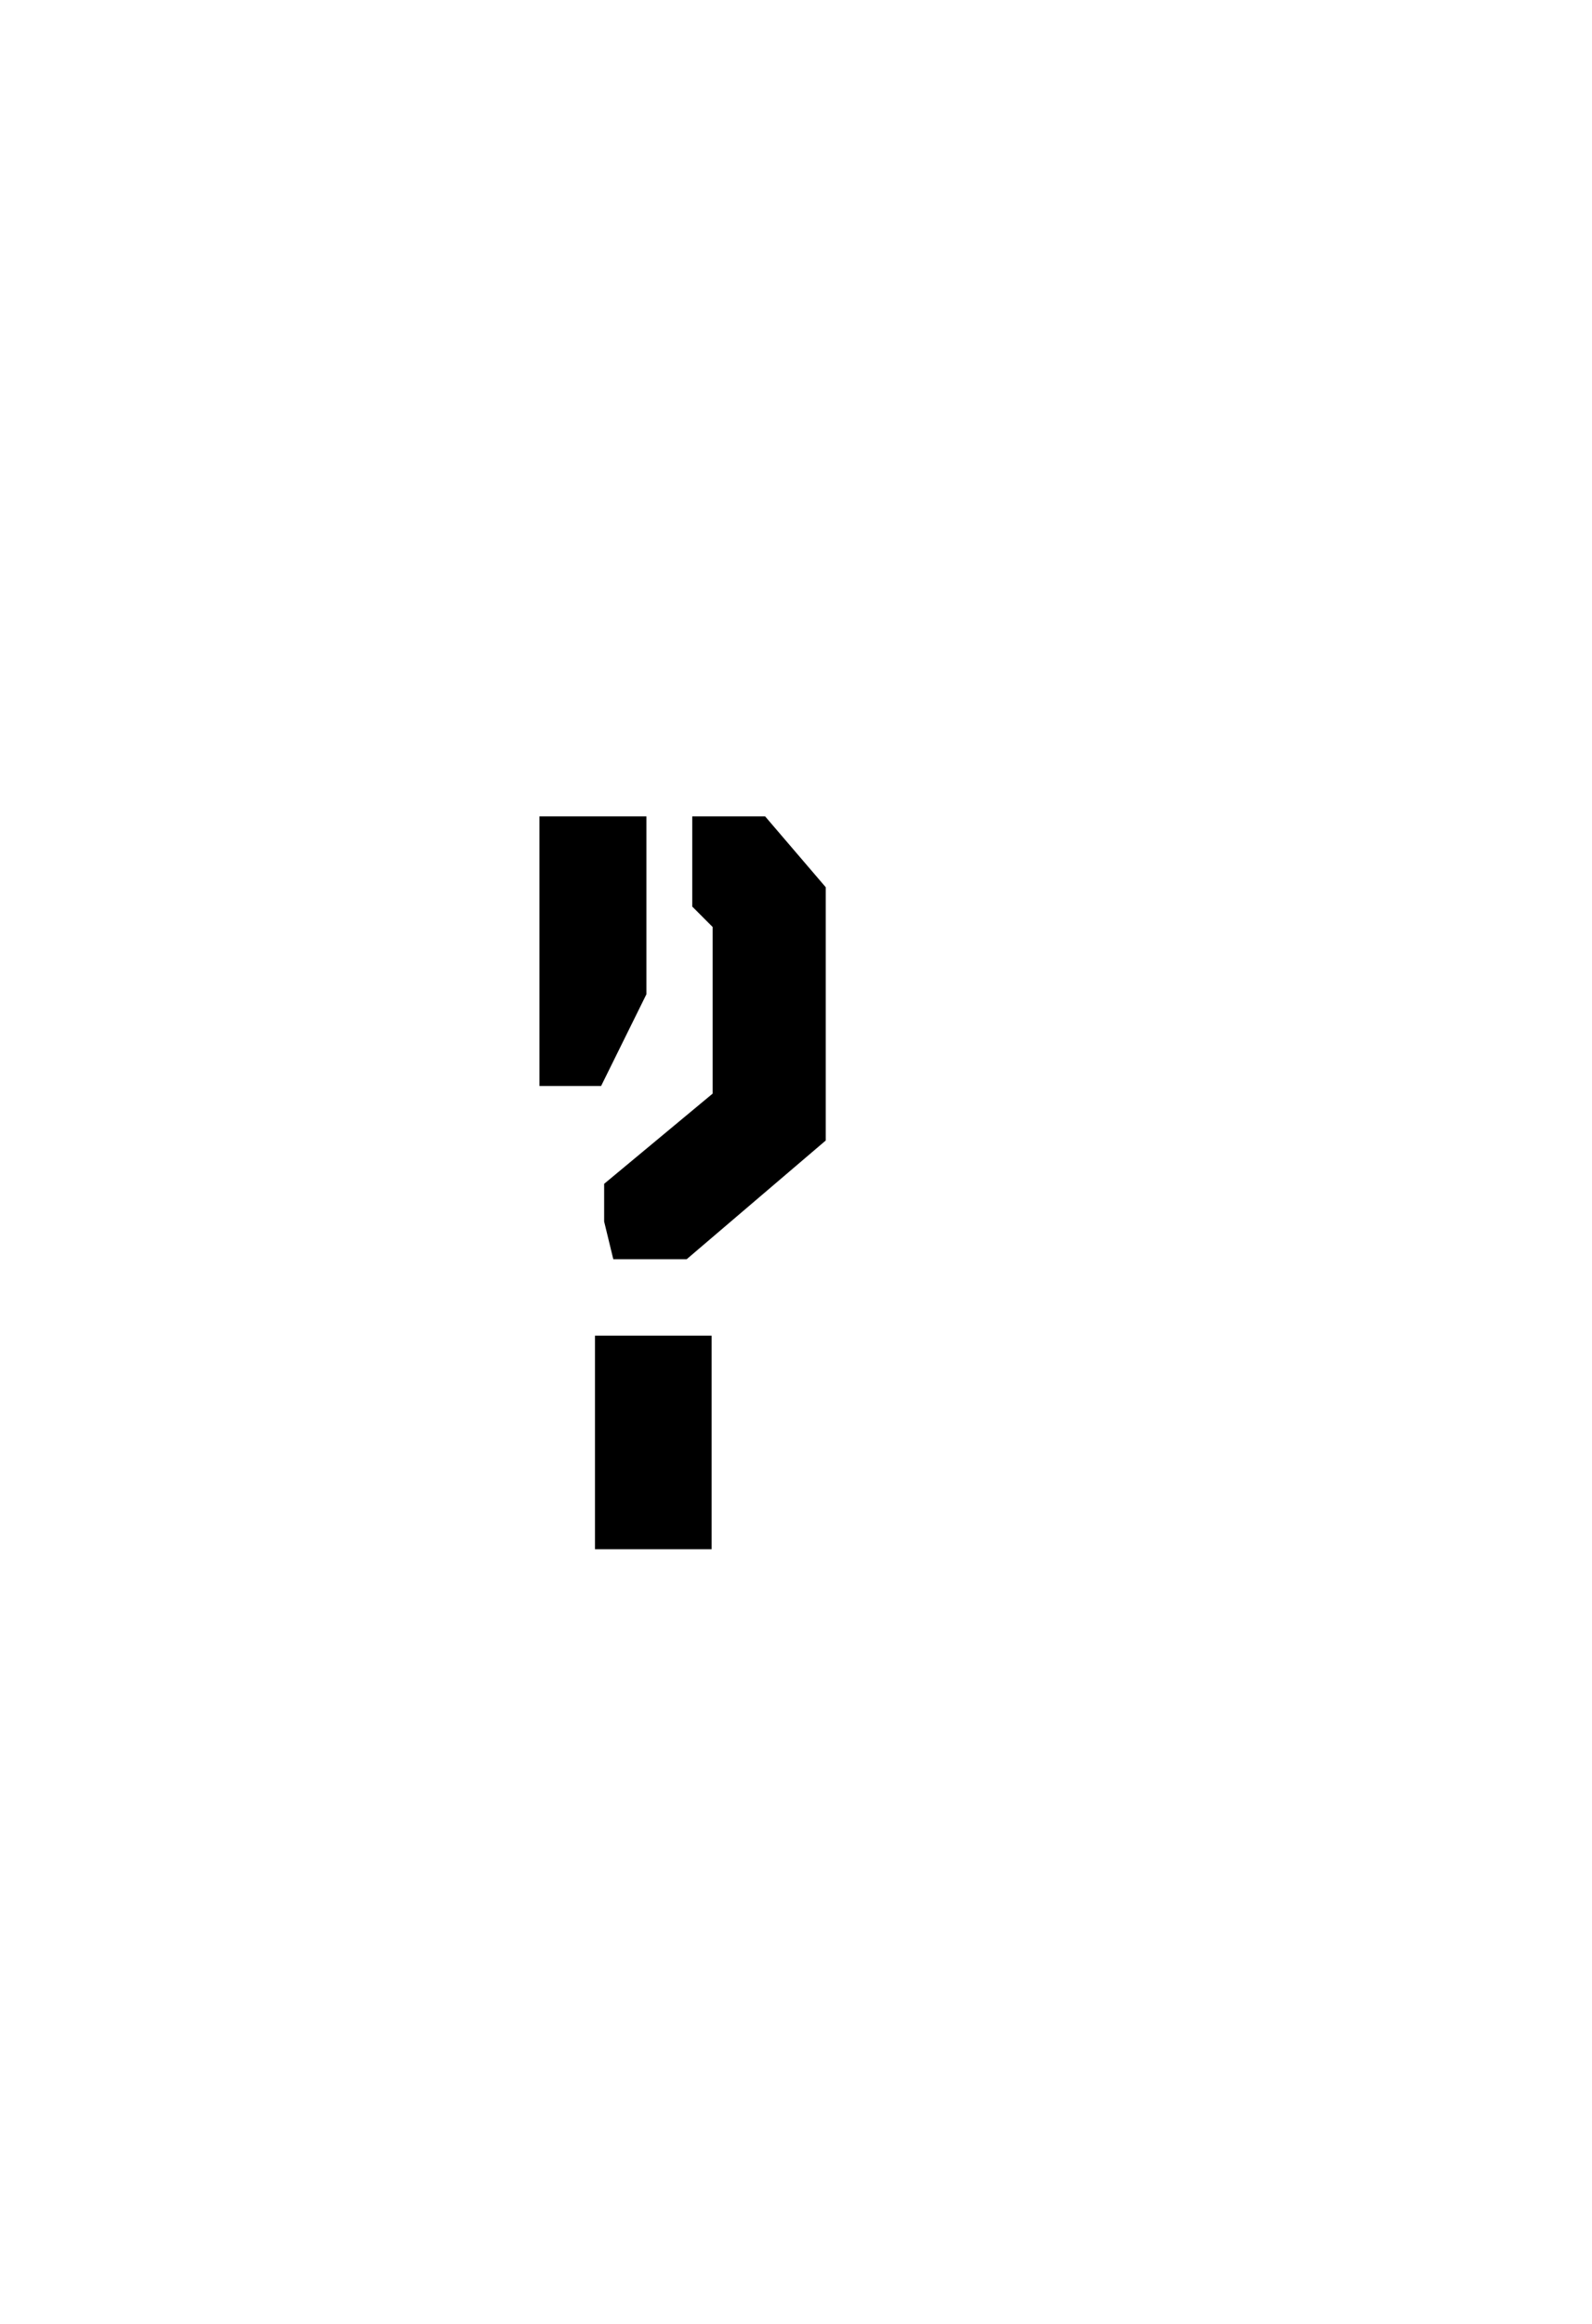<?xml version="1.0" encoding="UTF-8"?>
<svg xmlns="http://www.w3.org/2000/svg" xmlns:xlink="http://www.w3.org/1999/xlink" width="48.832pt" height="71.25pt" viewBox="0 0 48.832 71.25" version="1.1">
<defs>
<g>
<symbol overflow="visible" id="glyph0-0">
<path style="stroke:none;" d="M 9.172 -21.062 L 14.031 -21.062 L 14.031 -11.938 L 15.438 -11.938 L 15.438 -22.469 L 9.172 -22.469 Z M 2.906 -11.938 L 2.906 -21.062 L 7.766 -21.062 L 7.766 -22.469 L 1.5 -22.469 L 1.5 -11.938 Z M 7.766 -19.047 L 5.672 -19.047 L 5.672 -13.297 L 6.969 -13.297 L 7.766 -15.188 Z M 9.172 -19.047 L 9.172 -17.391 L 9.656 -16.969 L 9.656 -13.094 L 7.422 -10.953 L 7.422 -9.281 L 8.891 -9.281 L 11.766 -12 L 11.766 -17.562 L 10.5 -19.047 Z M 14.031 -10.531 L 14.031 -1.406 L 9.172 -1.406 L 9.172 0 L 15.438 0 L 15.438 -10.531 Z M 7.766 -1.406 L 2.906 -1.406 L 2.906 -10.531 L 1.5 -10.531 L 1.5 0 L 7.766 0 Z M 7.422 -7.875 L 7.422 -3.188 L 9.516 -3.188 L 9.516 -7.875 Z M 7.422 -7.875 "/>
</symbol>
<symbol overflow="visible" id="glyph0-1">
<path style="stroke:none;" d="M 6.234 -22.469 L 6.234 -19.703 L 6.859 -19.078 L 6.859 -13.969 L 3.531 -11.203 L 3.531 -10.047 L 3.812 -8.891 L 6.062 -8.891 L 10.328 -12.531 L 10.328 -20.297 L 8.469 -22.469 Z M 4.828 -22.469 L 1.547 -22.469 L 1.547 -14.203 L 3.438 -14.203 L 4.828 -17.016 Z M 3.25 -6.547 L 3.25 0 L 6.828 0 L 6.828 -6.547 Z M 3.25 -6.547 "/>
</symbol>
<symbol overflow="visible" id="glyph0-2">
<path style="stroke:none;" d=""/>
</symbol>
</g>
</defs>
<g id="surface1">
<g style="fill:rgb(0%,0%,0%);fill-opacity:1;">
  <use xlink:href="#glyph0-1" x="15" y="47.5"/>
  <use xlink:href="#glyph0-2" x="26.586" y="47.5"/>
</g>
</g>
</svg>
